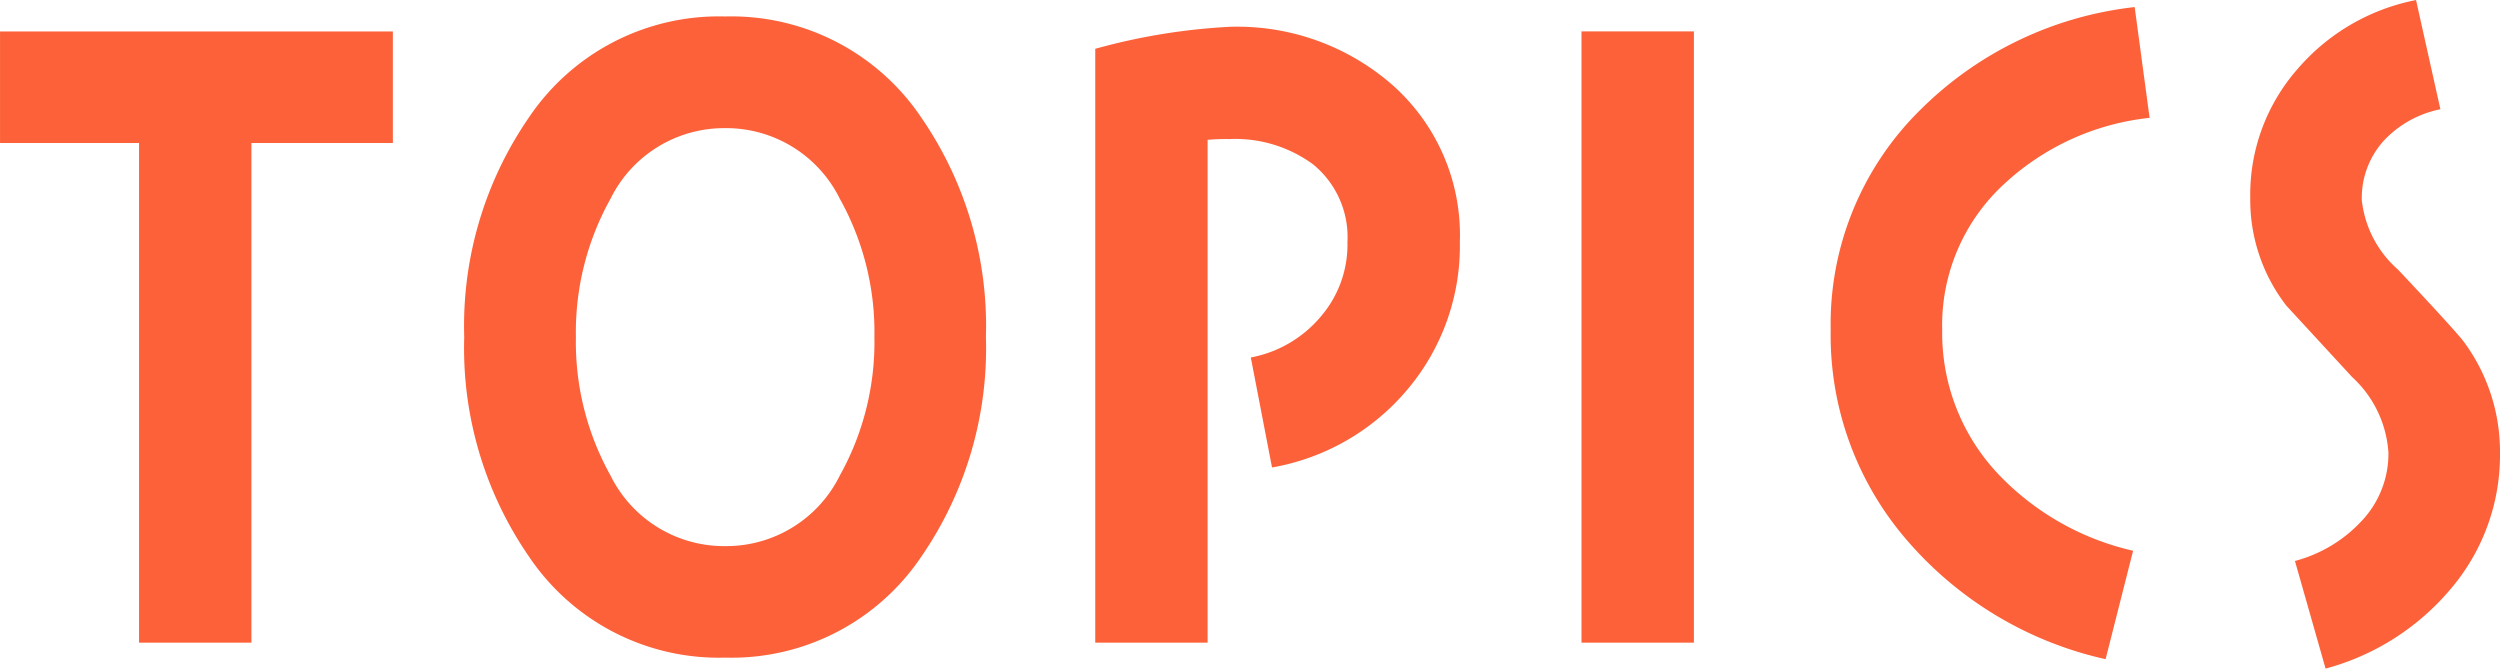 <svg xmlns="http://www.w3.org/2000/svg" width="98.642" height="26.381" viewBox="0 0 98.642 26.381">
  <path id="パス_1206" data-name="パス 1206" d="M16.4-19.716v-4.4H.9v4.4H6.386V0h4.433V-19.716Zm23.4,7.657a14.48,14.48,0,0,0-2.542-8.649,9.027,9.027,0,0,0-7.75-4,9.027,9.027,0,0,0-7.75,4,14.48,14.48,0,0,0-2.542,8.649A14.48,14.48,0,0,0,21.762-3.41a9.027,9.027,0,0,0,7.75,4,9.027,9.027,0,0,0,7.75-4A14.48,14.48,0,0,0,39.8-12.059Zm-4.4,0A10.8,10.8,0,0,1,34.038-6.6a5,5,0,0,1-4.526,2.79A5,5,0,0,1,24.986-6.6a10.8,10.8,0,0,1-1.364-5.456,10.8,10.8,0,0,1,1.364-5.456,5,5,0,0,1,4.526-2.79,5,5,0,0,1,4.526,2.79A10.8,10.8,0,0,1,35.4-12.059ZM58.5-15.81a7.908,7.908,0,0,0-2.666-6.2A9.3,9.3,0,0,0,49.414-24.3a24.472,24.472,0,0,0-5.3.868V0h4.433V-19.84a8.123,8.123,0,0,1,.868-.031,5.187,5.187,0,0,1,3.286.992,3.7,3.7,0,0,1,1.364,3.069,4.349,4.349,0,0,1-1.054,2.945,4.746,4.746,0,0,1-2.759,1.612l.837,4.34a9,9,0,0,0,5.363-3.1A8.775,8.775,0,0,0,58.5-15.81ZM67.735,0V-24.118H63.3V0Zm17.98-20.708-.589-4.371a14.211,14.211,0,0,0-8.494,4.092,11.857,11.857,0,0,0-3.5,8.649,12.361,12.361,0,0,0,3.1,8.4A14.49,14.49,0,0,0,83.979.651l1.085-4.278a10.58,10.58,0,0,1-5.332-3.038,8.1,8.1,0,0,1-2.2-5.673,7.562,7.562,0,0,1,2.418-5.735A9.97,9.97,0,0,1,85.715-20.708ZM99.541-7.5a7.3,7.3,0,0,0-1.426-4.371c-.155-.217-1.023-1.178-2.6-2.852a4.251,4.251,0,0,1-1.426-2.728,3.358,3.358,0,0,1,.868-2.356,4.172,4.172,0,0,1,2.232-1.24l-.961-4.309a8.241,8.241,0,0,0-4.681,2.728,7.512,7.512,0,0,0-1.86,5.084A6.815,6.815,0,0,0,91.109-13.3l2.6,2.821A4.434,4.434,0,0,1,95.139-7.5a3.866,3.866,0,0,1-1.116,2.759A5.489,5.489,0,0,1,91.45-3.224l1.209,4.247a9.755,9.755,0,0,0,4.9-3.1A8.144,8.144,0,0,0,99.541-7.5Z" transform="translate(-0.899 25.358)" fill="#fc6139"/>
</svg>
